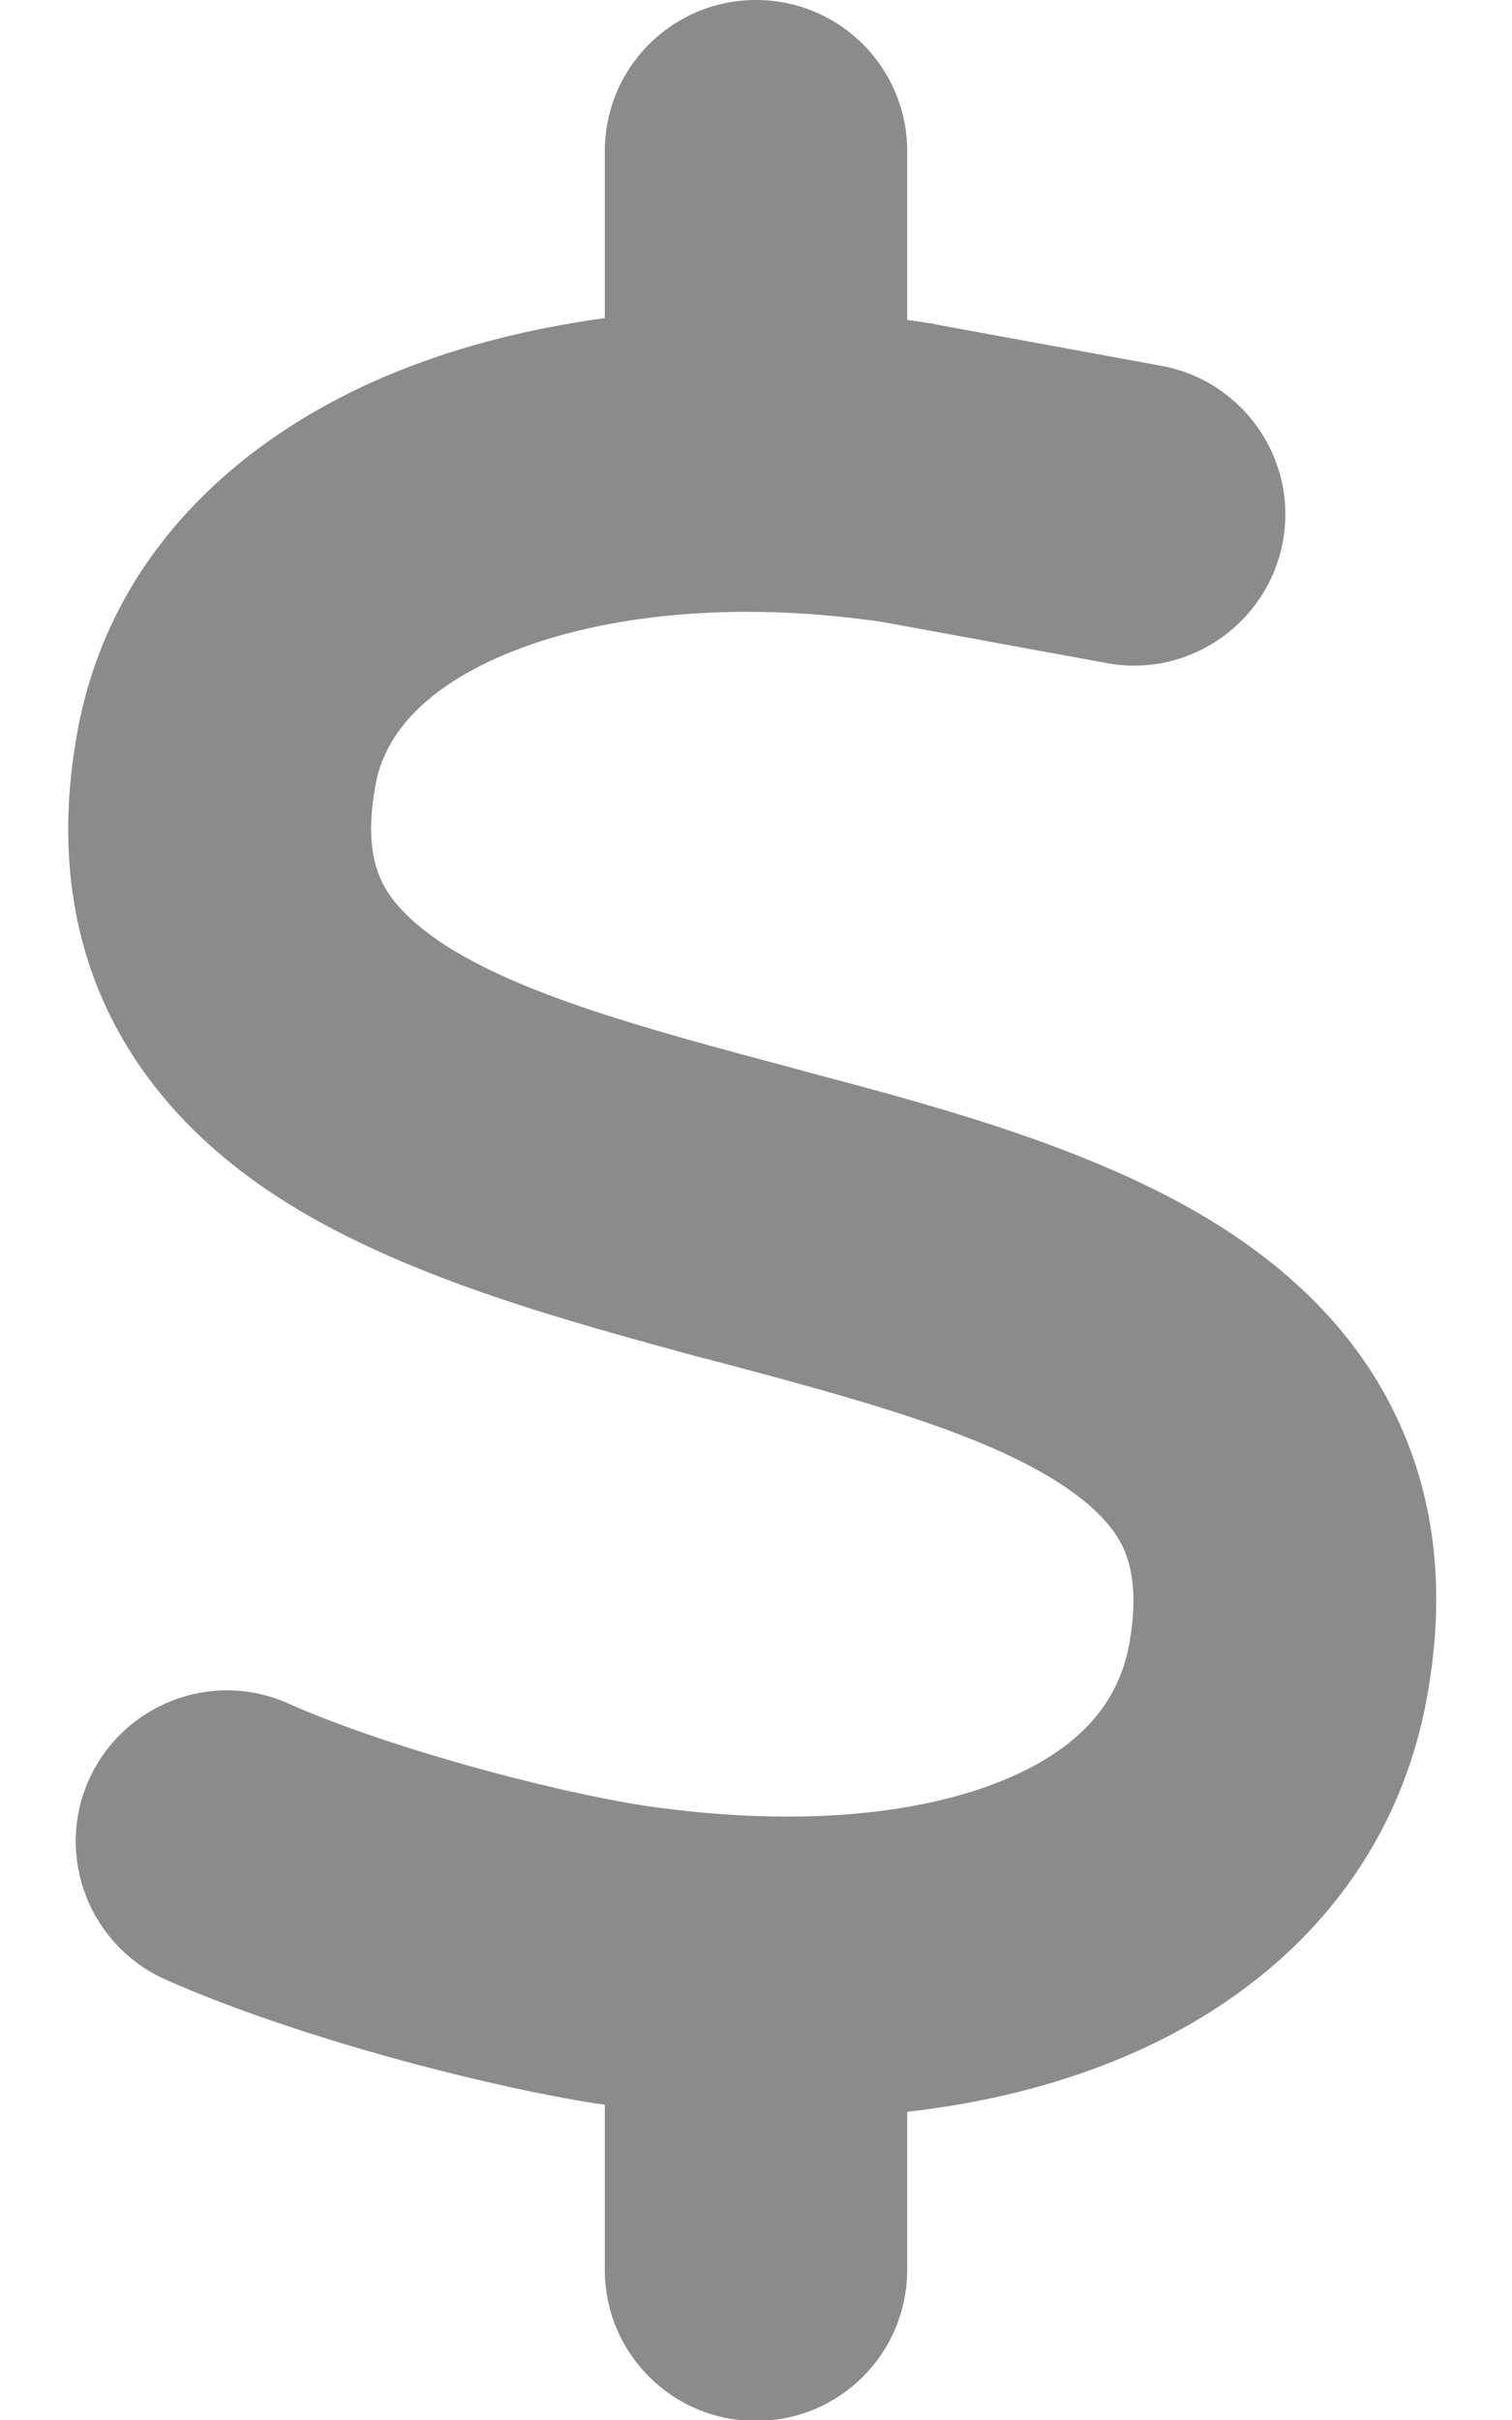 <?xml version="1.0" encoding="UTF-8"?>
<svg id="Layer_1" xmlns="http://www.w3.org/2000/svg" version="1.1" viewBox="0 0 320 512">
  <!-- Generator: Adobe Illustrator 29.0.1, SVG Export Plug-In . SVG Version: 2.1.0 Build 192)  -->
  <defs>
    <style>
      .st0 {
        fill: #8b8b8c;
      }
    </style>
  </defs>
  <path class="st0" d="M160,0c17.7,0,32,14.3,32,32v35.7c1.6.2,3.1.4,4.7.7.4,0,.7,0,1.1.2l48,8.8c17.4,3.2,28.9,19.9,25.7,37.2-3.2,17.3-19.9,28.9-37.2,25.7l-47.5-8.7c-31.3-4.6-58.9-1.5-78.3,6.2s-27.2,18.3-29,28.1c-2,10.7-.5,16.7,1.2,20.4,1.8,3.9,5.5,8.3,12.8,13.2,16.3,10.7,41.3,17.7,73.7,26.3l2.9.8c28.6,7.6,63.6,16.8,89.6,33.8,14.2,9.3,27.6,21.9,35.9,39.5,8.5,17.9,10.3,37.9,6.4,59.2-6.9,38-33.1,63.4-65.6,76.7-13.7,5.6-28.6,9.2-44.4,11v33.4c0,17.7-14.3,32-32,32s-32-14.3-32-32v-34.9c-.4-.1-.9-.1-1.3-.2h-.2c-24.4-3.8-64.5-14.3-91.5-26.3-16.1-7.2-23.4-26.1-16.2-42.2s26.1-23.4,42.2-16.2c20.9,9.3,55.3,18.5,75.2,21.6,31.9,4.7,58.2,2,76-5.3,16.9-6.9,24.6-16.9,26.8-28.9,1.9-10.6.4-16.7-1.3-20.4-1.9-4-5.6-8.4-13-13.3-16.4-10.7-41.5-17.7-74-26.3l-2.8-.7h0c-28.5-7.8-63.5-17.1-89.5-34.1-14.2-9.3-27.5-22-35.8-39.6-8.4-17.9-10.1-37.9-6.1-59.2,7.2-38.2,35.8-63,68.3-75.9,13.3-5.3,27.9-8.9,43.2-11v-35.3c0-17.7,14.3-32,32-32Z"/>
</svg>